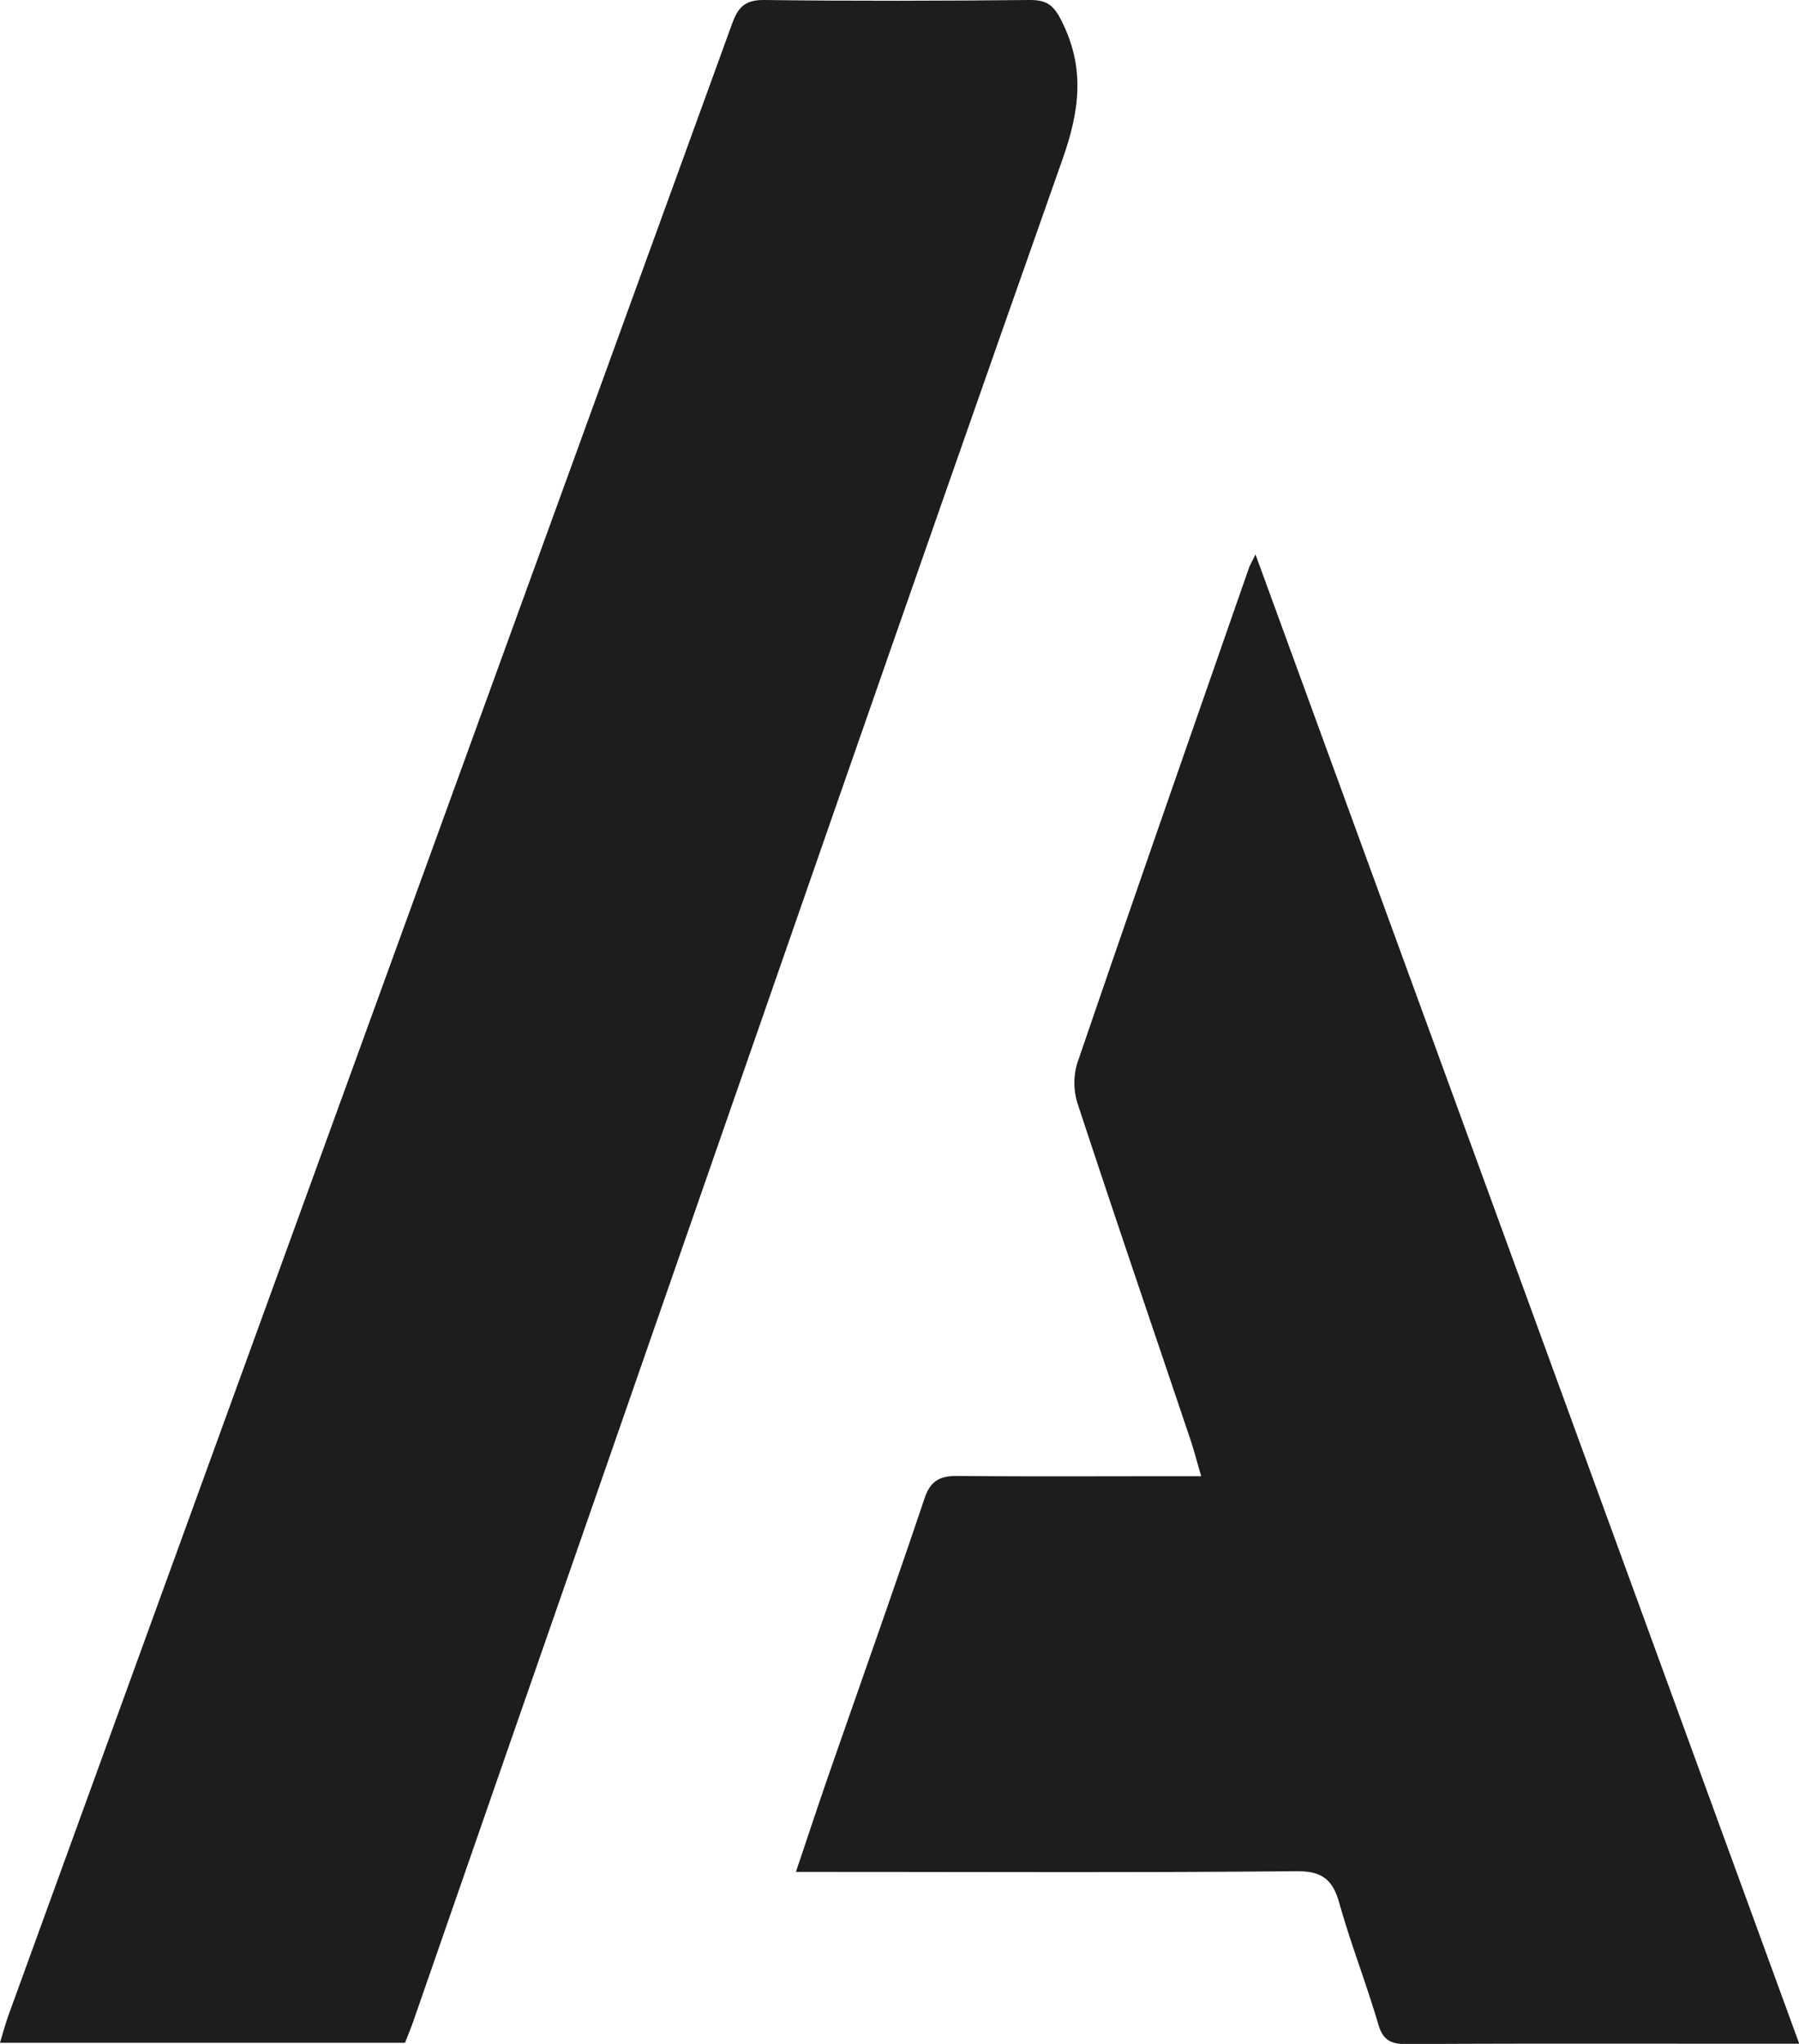 <svg id="Laag_1" data-name="Laag 1" xmlns="http://www.w3.org/2000/svg" xmlns:xlink="http://www.w3.org/1999/xlink" viewBox="0 0 448.23 509.17"><defs><style>.cls-1{fill:none;}.cls-2{clip-path:url(#clip-path);}.cls-3{fill:#1d1d1b;}</style><clipPath id="clip-path" transform="translate(-73.31 -166.88)"><rect class="cls-1" x="73.31" y="166.87" width="448.23" height="509.17"/></clipPath></defs><g class="cls-2"><path class="cls-3" d="M174.21,675.77H73.31c.75-2.47,1.32-4.68,2.09-6.81Q165.6,420.85,255.75,172.7c1.49-4.1,3.27-5.88,8-5.82,22.06.28,44.12.22,66.18,0,4.09,0,5.83,1.18,7.79,5.05,6,11.73,4.62,22.46.31,34.66-38.19,108.24-75.76,216.69-113.5,325.09q-24.18,69.42-48.29,138.87c-.55,1.58-1.2,3.12-2,5.18" transform="translate(-73.31 -166.88)"/><path class="cls-3" d="M521.54,676H509.42c-28.58,0-57.17-.08-85.75.09-4,0-5.87-1.1-7-5.09-2.95-10.05-6.8-19.84-9.63-29.92-1.67-6-4.31-8.12-10.86-8.06-38.66.38-77.33.18-116,.18h-8.57c2.89-8.55,5.47-16.4,8.18-24.21,8-23,16.13-45.85,23.88-68.87,1.52-4.51,4-5.6,8.29-5.56,17.43.17,34.88.07,52.32.07h8.32c-1.11-3.76-1.81-6.52-2.72-9.21-9.36-27.78-18.85-55.52-28-83.37a17.08,17.08,0,0,1-.2-10.2c14.09-41.23,28.48-82.36,42.82-123.51.27-.77.72-1.49,1.62-3.34,45.29,124,90.26,247.15,135.48,371" transform="translate(-73.31 -166.88)"/></g></svg>
